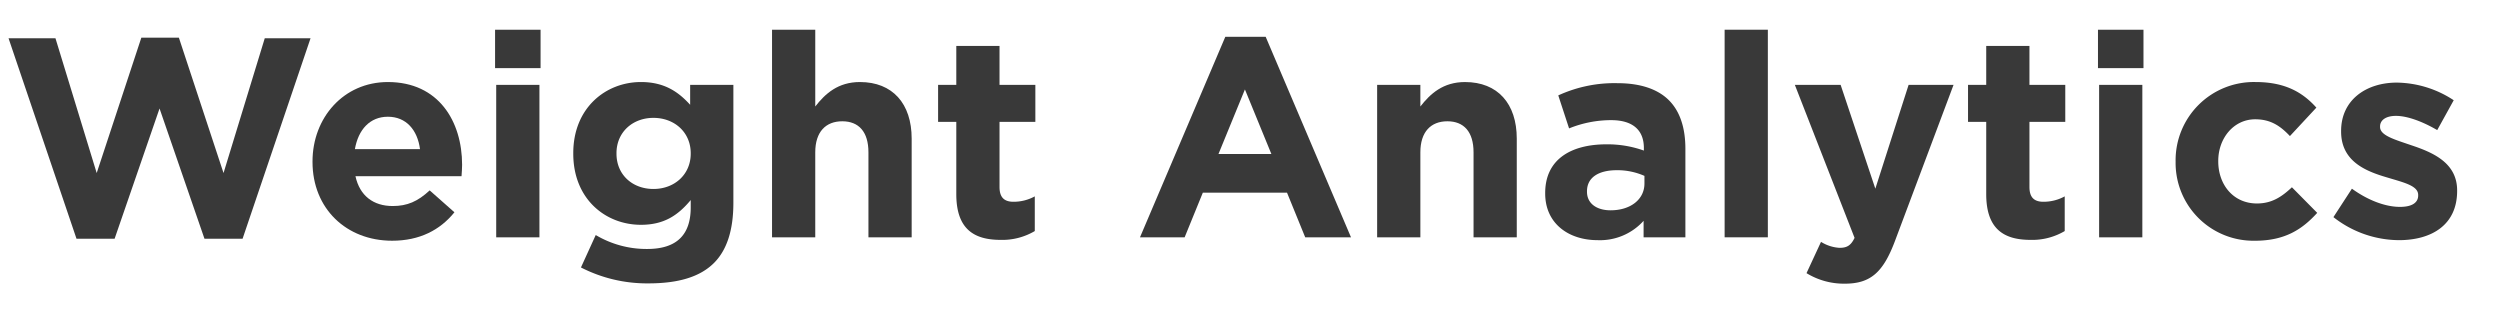 <svg xmlns="http://www.w3.org/2000/svg" viewBox="0 0 633 80">
  <g id="Wordmarks">
    <g>
      <path d="M2.16,9.684H14.041L24.482,43.814,35.787,9.539H45.292L56.597,43.814,67.038,9.684H78.631L61.421,60.448H51.772l-11.377-32.979-11.377,32.979H19.37Z" fill="#393939"/>
      <path d="M79.129,41.006V40.862c0-11.017,7.849-20.09,19.082-20.09,12.889,0,18.793,10.009,18.793,20.954,0,.864-.072,1.872-.144,2.88H90.001C91.082,49.575,94.538,52.167,99.435,52.167c3.672,0,6.336-1.152,9.361-3.96l6.265,5.544c-3.601,4.465-8.785,7.201-15.77,7.201C87.697,60.952,79.129,52.815,79.129,41.006Zm27.218-3.24c-.648-4.896-3.528-8.208-8.137-8.208-4.537,0-7.489,3.24-8.353,8.208Z" fill="#393939"/>
      <path d="M125.352,7.523h11.521v9.721h-11.521Zm.288,13.969H136.585v38.596H125.64Z" fill="#393939"/>
      <path d="M147.095,67.721l3.745-8.209A25.183,25.183,0,0,0,163.873,63.04c7.488,0,11.017-3.601,11.017-10.513V50.655c-3.24,3.888-6.769,6.265-12.601,6.265-9,0-17.137-6.553-17.137-18.002v-.144c0-11.521,8.281-18.002,17.137-18.002,5.977,0,9.505,2.521,12.457,5.761v-5.041h10.945V51.375c0,6.913-1.656,11.953-4.896,15.193-3.601,3.601-9.145,5.185-16.634,5.185A36.628,36.628,0,0,1,147.095,67.721ZM174.89,38.918v-.144c0-5.257-4.104-8.929-9.433-8.929-5.329,0-9.361,3.672-9.361,8.929V38.918c0,5.328,4.032,8.929,9.361,8.929C170.785,47.847,174.89,44.175,174.89,38.918Z" fill="#393939"/>
      <path d="M195.479,7.523h10.945v19.441c2.521-3.24,5.761-6.192,11.305-6.192,8.281,0,13.105,5.473,13.105,14.329V60.088H219.889V38.558c0-5.184-2.448-7.849-6.625-7.849-4.177,0-6.841,2.665-6.841,7.849V60.088H195.479Z" fill="#393939"/>
      <path d="M242.134,49.143V30.854h-4.608V21.492h4.608V11.628h10.945v9.864h9.073v9.361h-9.073V47.343c0,2.521,1.08,3.744,3.528,3.744a11.129,11.129,0,0,0,5.4-1.368v8.785a16.135,16.135,0,0,1-8.641,2.232C246.67,60.736,242.134,58.071,242.134,49.143Z" fill="#393939"/>
      <path d="M310.246,9.323h10.225l21.602,50.765H330.479l-4.608-11.305h-21.314l-4.608,11.305H288.644Zm11.665,29.667-6.697-16.346-6.696,16.346Z" fill="#393939"/>
      <path d="M348.691,21.492h10.945v5.473c2.52-3.24,5.76-6.192,11.305-6.192,8.28,0,13.105,5.473,13.105,14.329V60.088H373.102V38.558c0-5.184-2.448-7.849-6.625-7.849-4.176,0-6.84,2.665-6.84,7.849V60.088H348.691Z" fill="#393939"/>
      <path d="M391.242,48.999v-.145c0-8.424,6.409-12.312,15.554-12.312a27.413,27.413,0,0,1,9.433,1.584v-.648c0-4.536-2.808-7.057-8.28-7.057A28.395,28.395,0,0,0,397.291,32.51l-2.736-8.353a34.042,34.042,0,0,1,14.978-3.097c5.977,0,10.297,1.584,13.033,4.32,2.88,2.88,4.176,7.129,4.176,12.313V60.088h-10.584V55.911a14.838,14.838,0,0,1-11.665,4.896C397.219,60.808,391.242,56.632,391.242,48.999Zm25.131-2.521V44.534a16.983,16.983,0,0,0-6.984-1.439c-4.681,0-7.562,1.872-7.562,5.328v.144c0,2.953,2.448,4.681,5.977,4.681C412.916,53.247,416.373,50.439,416.373,46.479Z" fill="#393939"/>
      <path d="M436.674,7.523h10.945V60.088H436.674Z" fill="#393939"/>
      <path d="M483.259,21.492h11.377l-14.833,39.532c-2.952,7.849-6.12,10.801-12.673,10.801a18.127,18.127,0,0,1-9.721-2.664l3.672-7.921a9.945,9.945,0,0,0,4.681,1.512c1.872,0,2.88-.576,3.816-2.521L454.457,21.492H466.05L474.835,47.774Z" fill="#393939"/>
      <path d="M502.912,49.143V30.854h-4.608V21.492h4.608V11.628h10.945v9.864h9.072v9.361h-9.072V47.343c0,2.521,1.08,3.744,3.528,3.744a11.13,11.13,0,0,0,5.4-1.368v8.785a16.137,16.137,0,0,1-8.641,2.232C507.449,60.736,502.912,58.071,502.912,49.143Z" fill="#393939"/>
      <path d="M531.208,7.523h11.521v9.721H531.208Zm.288,13.969h10.945v38.596H531.496Z" fill="#393939"/>
      <path d="M550.863,41.006V40.862a19.816,19.816,0,0,1,20.233-20.09c7.272,0,11.81,2.448,15.409,6.48l-6.696,7.201c-2.448-2.593-4.896-4.249-8.785-4.249-5.472,0-9.36,4.824-9.36,10.513v.145c0,5.904,3.816,10.657,9.793,10.657,3.672,0,6.192-1.585,8.856-4.104l6.409,6.48c-3.745,4.104-8.065,7.057-15.77,7.057A19.706,19.706,0,0,1,550.863,41.006Z" fill="#393939"/>
      <path d="M590.823,54.976l4.681-7.201c4.176,3.024,8.568,4.608,12.169,4.608,3.168,0,4.608-1.151,4.608-2.88v-.144c0-2.377-3.744-3.169-7.993-4.465-5.4-1.584-11.521-4.104-11.521-11.593v-.145c0-7.849,6.337-12.241,14.113-12.241a26.71,26.71,0,0,1,14.401,4.465l-4.177,7.561c-3.816-2.232-7.633-3.601-10.44-3.601-2.665,0-4.032,1.152-4.032,2.665v.144c0,2.16,3.672,3.168,7.849,4.608,5.4,1.8,11.665,4.393,11.665,11.449v.144c0,8.569-6.409,12.457-14.762,12.457A27.036,27.036,0,0,1,590.823,54.976Z" fill="#393939"/>
    </g>
  </g>
</svg>
